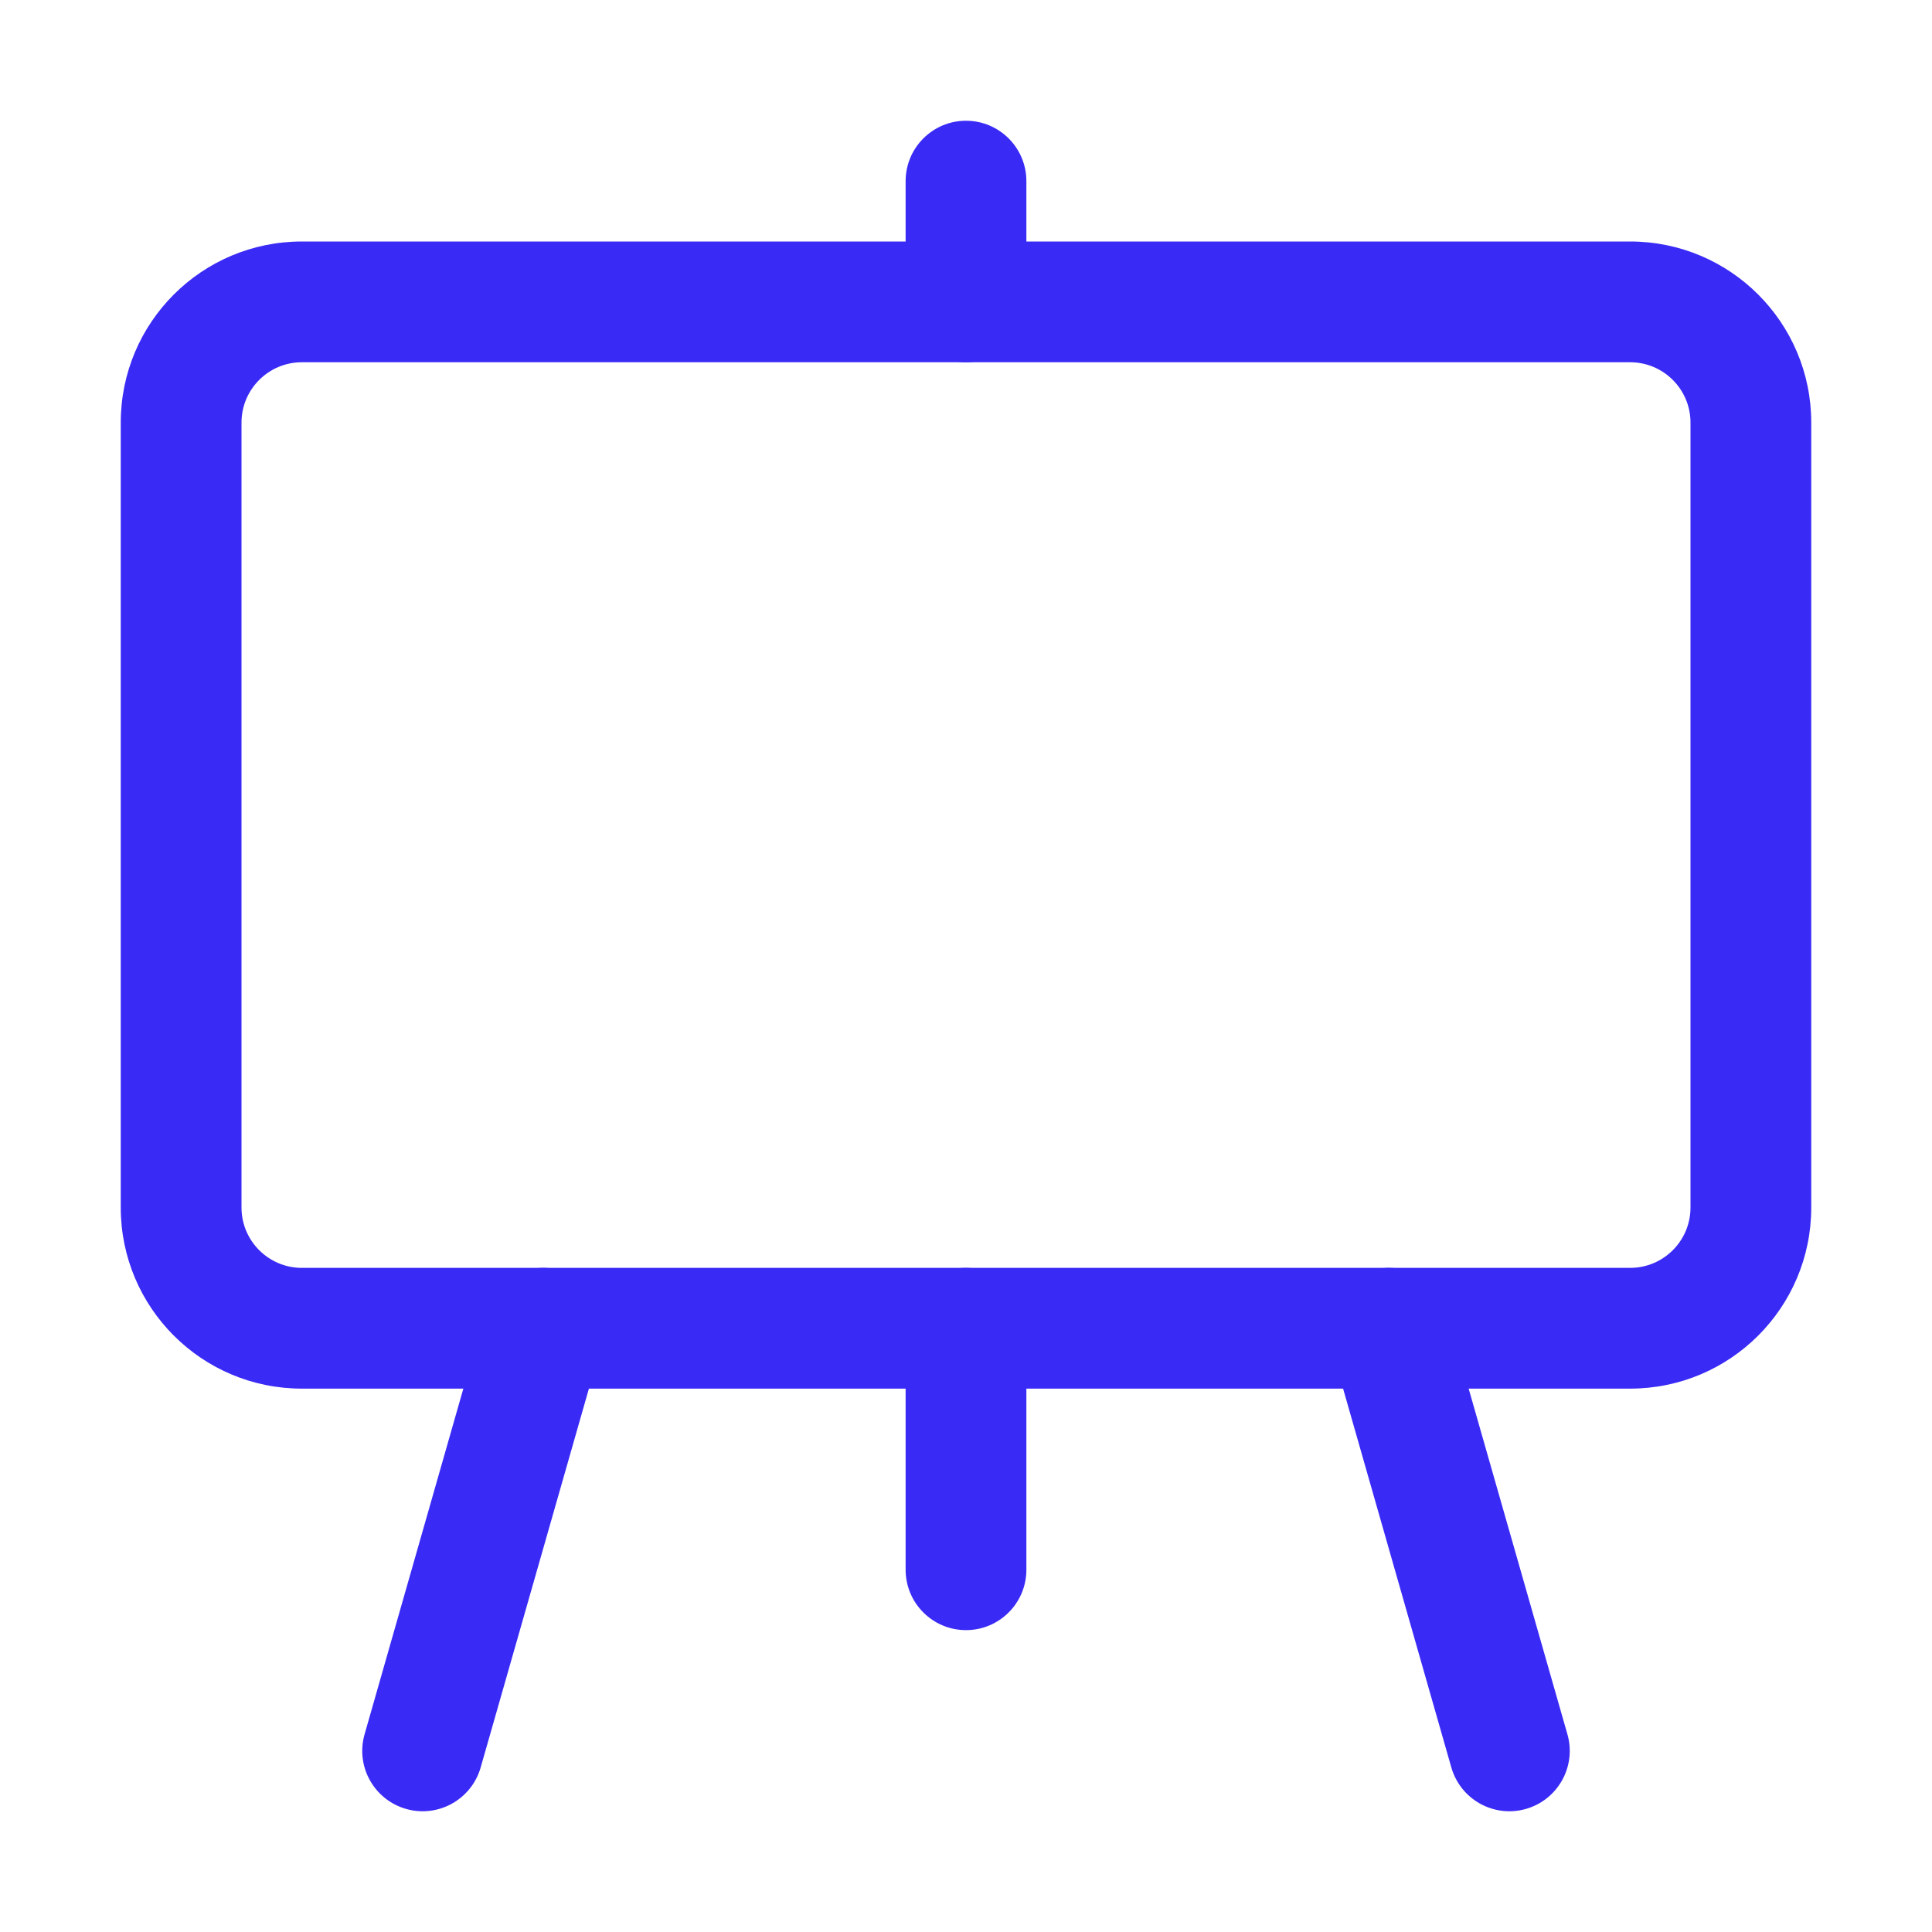 <svg width="24" height="24" viewBox="0 0 24 24" fill="none" xmlns="http://www.w3.org/2000/svg">
<path fill-rule="evenodd" clip-rule="evenodd" d="M3.75 4.5C3.336 4.5 3 4.836 3 5.25V15C3 15.414 3.336 15.75 3.75 15.75H20.25C20.664 15.75 21 15.414 21 15V5.25C21 4.836 20.664 4.5 20.25 4.5H3.75ZM1.5 5.25C1.5 4.007 2.507 3 3.75 3H20.25C21.493 3 22.5 4.007 22.5 5.25V15C22.5 16.243 21.493 17.25 20.25 17.25H3.75C2.507 17.25 1.5 16.243 1.5 15V5.25Z" fill="#3A2AF5"/>
<path fill-rule="evenodd" clip-rule="evenodd" d="M12 15.75C12.414 15.75 12.75 16.086 12.75 16.5V19.5C12.75 19.914 12.414 20.25 12 20.25C11.586 20.25 11.25 19.914 11.25 19.5V16.5C11.25 16.086 11.586 15.75 12 15.75Z" fill="#3A2AF5"/>
<path fill-rule="evenodd" clip-rule="evenodd" d="M12 1.5C12.414 1.5 12.75 1.836 12.75 2.25V3.75C12.75 4.164 12.414 4.5 12 4.5C11.586 4.5 11.25 4.164 11.25 3.75V2.25C11.25 1.836 11.586 1.5 12 1.5Z" fill="#3A2AF5"/>
<path fill-rule="evenodd" clip-rule="evenodd" d="M17.044 15.779C17.442 15.665 17.857 15.896 17.971 16.294L19.471 21.544C19.585 21.942 19.354 22.357 18.956 22.471C18.558 22.585 18.143 22.354 18.029 21.956L16.529 16.706C16.415 16.308 16.646 15.893 17.044 15.779Z" fill="#3A2AF5"/>
<path fill-rule="evenodd" clip-rule="evenodd" d="M6.956 15.779C7.354 15.893 7.585 16.308 7.471 16.706L5.971 21.956C5.857 22.354 5.442 22.585 5.044 22.471C4.646 22.357 4.415 21.942 4.529 21.544L6.029 16.294C6.143 15.896 6.558 15.665 6.956 15.779Z" fill="#3A2AF5"/>
</svg>
